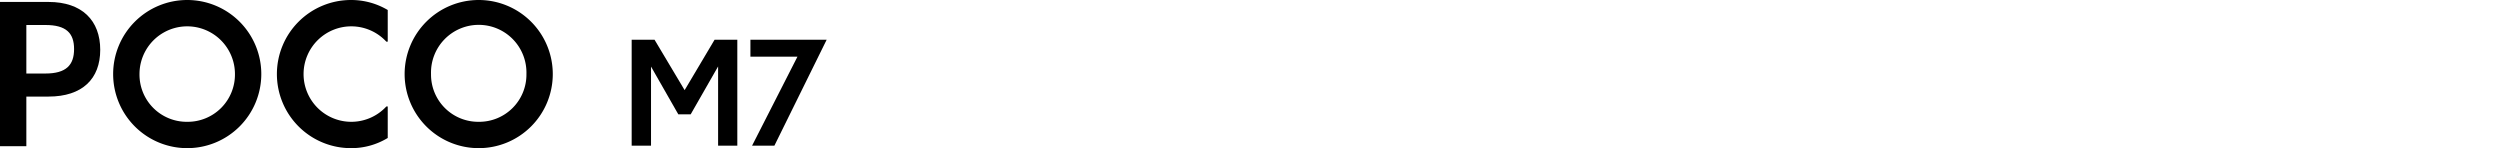 <svg xmlns="http://www.w3.org/2000/svg" width="540" height="32" viewBox="0 0 540 32"><path d="M0,.42H10.47c7.32,0,11.18,4.07,11.18,10.34s-3.86,10.1-11.18,10.1H5.69V31.58H0ZM9.81,15.88c4.49,0,6.19-1.83,6.19-5.28S14.3,5.4,9.81,5.4H5.69V15.88Z"/><path d="M24.44,16a16,16,0,1,1,16,16A16,16,0,0,1,24.44,16Zm16,10.31A10.21,10.21,0,0,0,50.75,16a10.31,10.31,0,0,0-20.62,0A10.2,10.2,0,0,0,40.44,26.31Z"/><path d="M59.81,16a16,16,0,0,1,16-16,15.47,15.47,0,0,1,7.94,2.16V9h-.3a10.31,10.31,0,1,0,0,14h.3V29.8A15.12,15.12,0,0,1,75.81,32,16,16,0,0,1,59.81,16Z"/><path d="M87.4,16a16,16,0,1,1,16,16A16,16,0,0,1,87.4,16Zm16,10.31A10.2,10.2,0,0,0,113.71,16,10.31,10.31,0,1,0,93.1,16,10.2,10.2,0,0,0,103.4,26.31Z"/><path d="M136.44,8.58h4.94l6.5,10.89,6.47-10.89h4.91V31.46h-4.15V14.35l-5.92,10.34h-2.68l-5.89-10.31V31.46h-4.18Z"/><path d="M172.25,12.24H162.09V8.58h16.47L167.27,31.46h-4.82Z"/></svg>